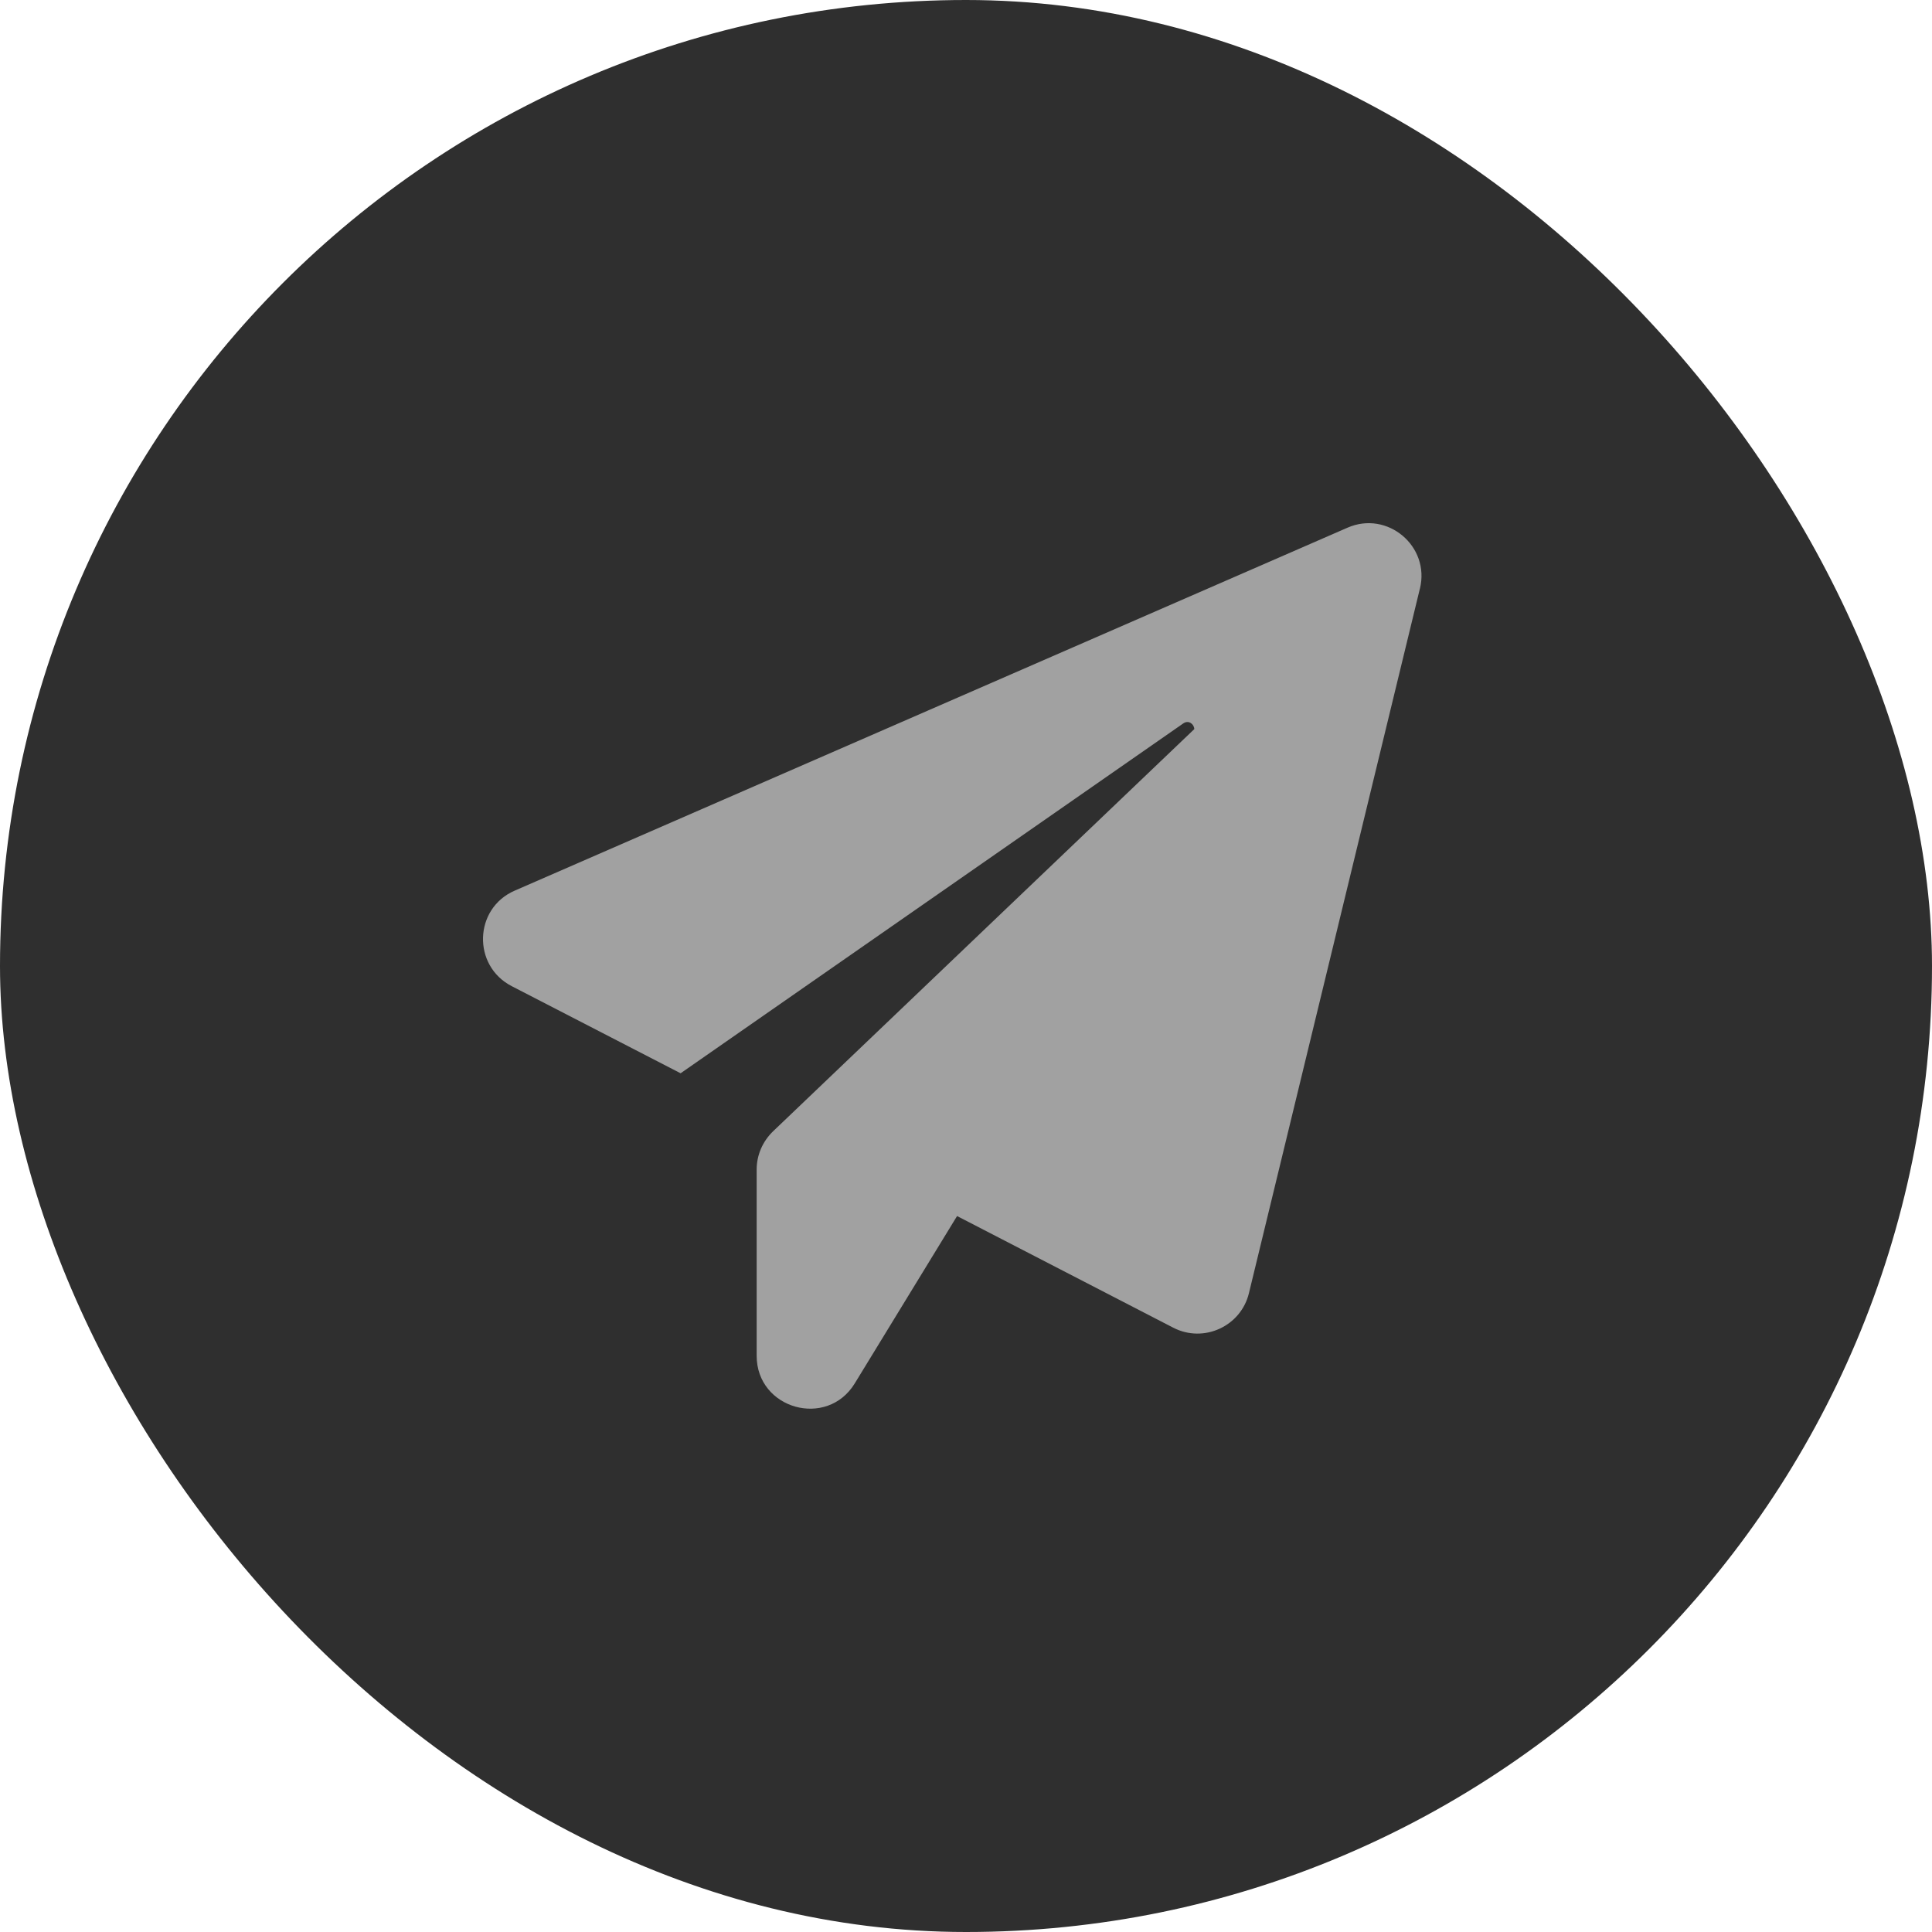 <?xml version="1.0" encoding="UTF-8"?> <svg xmlns="http://www.w3.org/2000/svg" width="40" height="40" viewBox="0 0 40 40" fill="none"><rect width="40" height="40" rx="20" fill="#2F2F2F"></rect><g clip-path="url(#clip0_840_7452)"><path d="M29.397 12.188L25.858 26.773C25.692 27.46 24.922 27.814 24.29 27.488L19.815 25.177L17.698 28.64C17.123 29.583 15.666 29.174 15.666 28.07V24.212C15.666 23.914 15.79 23.63 16.006 23.422L24.727 15.095C24.721 14.991 24.61 14.901 24.499 14.977L14.091 22.221L10.594 20.417C9.775 19.994 9.81 18.807 10.656 18.44L27.899 10.925C28.724 10.564 29.613 11.307 29.398 12.188L29.397 12.188Z" fill="#A1A1A1"></path></g><defs><clipPath id="clip0_840_7452"><rect width="20" height="20" fill="white" transform="translate(10 10)"></rect></clipPath></defs></svg> 